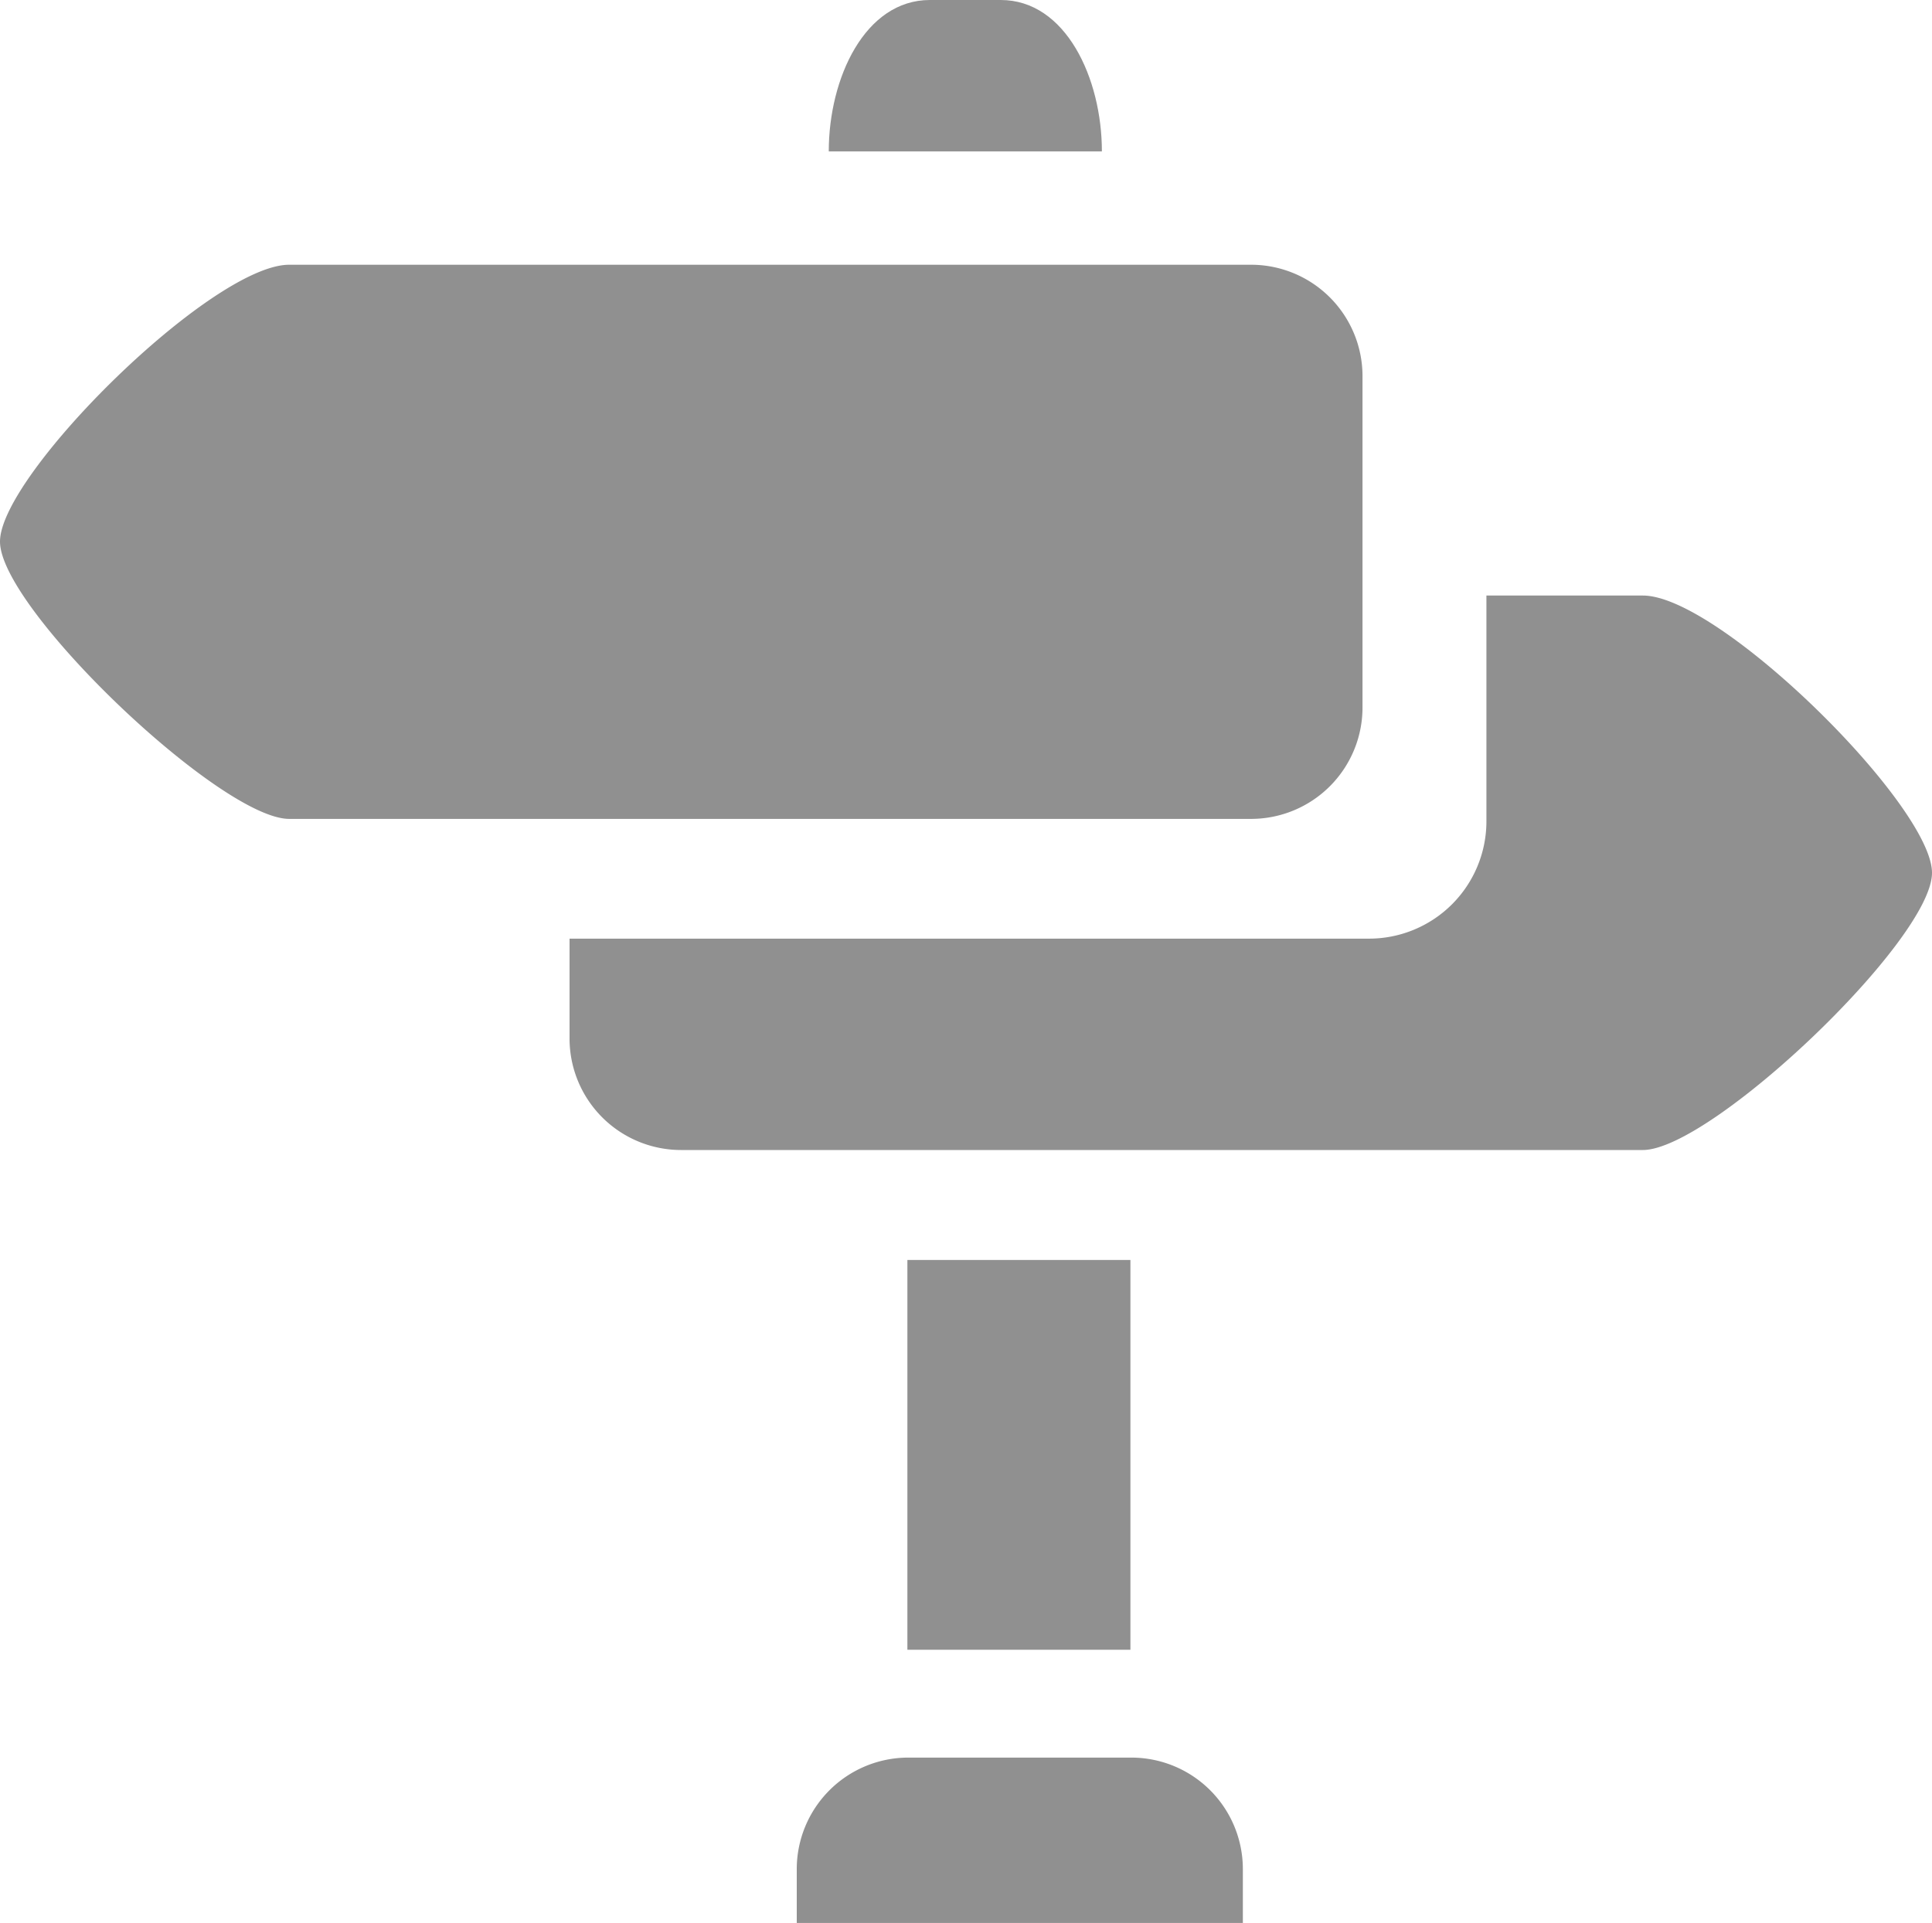 <svg xmlns="http://www.w3.org/2000/svg" width="30" height="29.867" viewBox="0 0 30 29.867">
  <defs>
    <style>
      .cls-1 {
        fill: #909090;
      }
    </style>
  </defs>
  <g id="Gruppe_3312" data-name="Gruppe 3312" transform="translate(-2840.699 -765.875)">
    <g id="Gruppe_3263" data-name="Gruppe 3263" transform="translate(2853.073 793.174)">
      <path id="Pfad_2998" data-name="Pfad 2998" class="cls-1" d="M2857.1,804.631v-.837a1.733,1.733,0,0,1,1.732-1.731h3.464a1.732,1.732,0,0,1,1.731,1.731v.837" transform="translate(-2857.102 -802.063)"/>
    </g>
    <g id="Gruppe_3264" data-name="Gruppe 3264" transform="translate(2854.789 785.445)">
      <rect id="Rechteck_266" data-name="Rechteck 266" class="cls-1" width="3.463" height="6.054"/>
    </g>
    <g id="Gruppe_3265" data-name="Gruppe 3265" transform="translate(2849.543 775.125)">
      <path id="Pfad_2999" data-name="Pfad 2999" class="cls-1" d="M2869.089,778.137h-2.43v3.506a1.823,1.823,0,0,1-1.821,1.823h-12.416v1.55a1.732,1.732,0,0,0,1.731,1.733h14.934c1.061,0,4.491-3.263,4.491-4.305S2870.282,778.137,2869.089,778.137Z" transform="translate(-2852.422 -778.137)"/>
    </g>
    <g id="Gruppe_3266" data-name="Gruppe 3266" transform="translate(2840.699 769.987)">
      <path id="Pfad_3000" data-name="Pfad 3000" class="cls-1" d="M2845.19,779.933h14.933a1.731,1.731,0,0,0,1.733-1.731v-5.145a1.731,1.731,0,0,0-1.733-1.731H2845.19c-1.2,0-4.491,3.26-4.491,4.3S2844.128,779.933,2845.19,779.933Z" transform="translate(-2840.699 -771.326)"/>
    </g>
    <g id="Gruppe_3267" data-name="Gruppe 3267" transform="translate(2853.568 765.875)">
      <path id="Pfad_3001" data-name="Pfad 3001" class="cls-1" d="M2857.758,768.226h0c0-1.136.561-2.351,1.57-2.351h1.1c1.011,0,1.571,1.217,1.571,2.351h0" transform="translate(-2857.758 -765.875)"/>
    </g>
  </g>
</svg>
